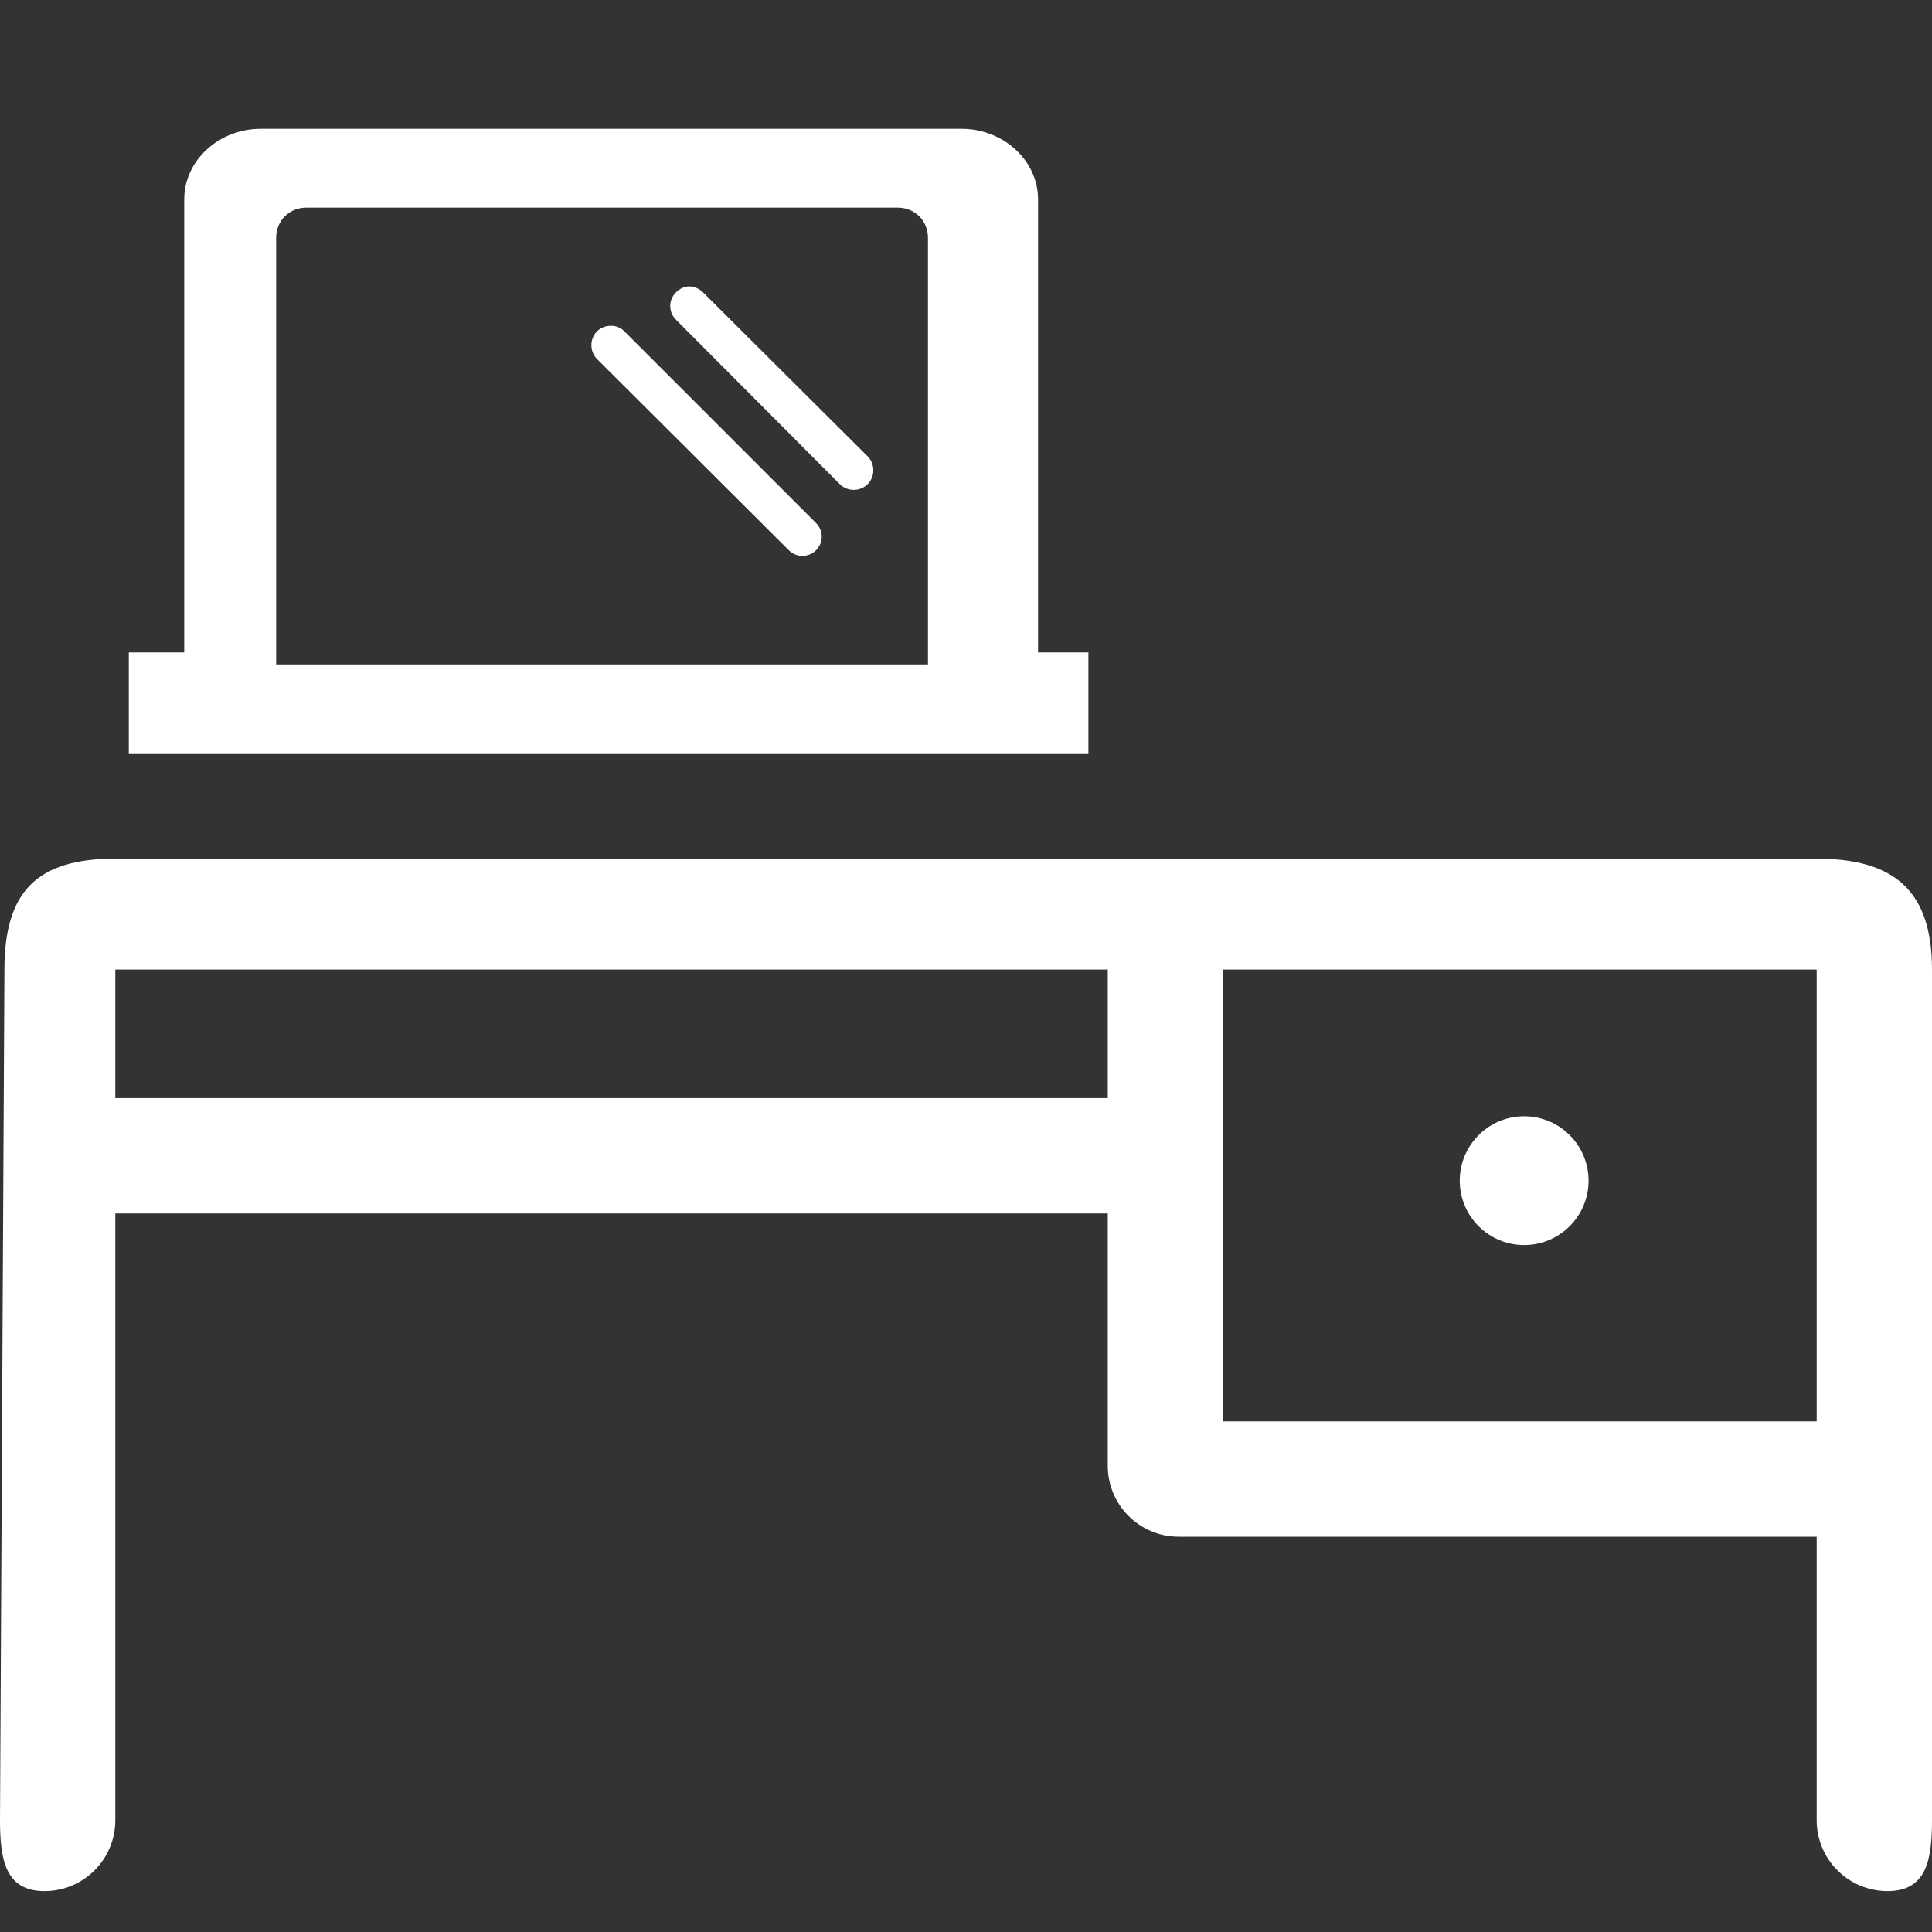 <?xml version="1.0" encoding="UTF-8"?>
<svg width="45px" height="45px" viewBox="0 0 45 45" version="1.1" xmlns="http://www.w3.org/2000/svg" xmlns:xlink="http://www.w3.org/1999/xlink">
    <rect x="0" y="0" width="45" height="45" fill="#333333" stroke="none"/>
    <!-- Generator: Sketch 52.6 (67491) - http://www.bohemiancoding.com/sketch -->
    <title>icons/workspace</title>
    <desc>Created with Sketch.</desc>
    <g id="icons/workspace" stroke="none" stroke-width="1" fill="none" fill-rule="evenodd">
        <path d="M42.314,20 L2.686,20 C0.865,20 0.103,20.762 0.103,22.583 L1.24487087e-11,42.397 C1.24487087e-11,43.309 0.122,44.048 1.035,44.048 C1.947,44.048 2.686,43.309 2.686,42.397 L2.686,28.263 L25.802,28.263 L25.802,34.141 C25.802,35.053 26.541,35.793 27.454,35.793 L42.314,35.793 L42.314,42.397 C42.314,43.309 43.053,44.048 43.965,44.048 C44.878,44.048 45,43.309 45,42.397 L45,22.583 C45,20.762 44.135,20 42.314,20 Z M2.686,25.577 L2.686,22.583 L25.802,22.583 L25.802,25.577 L2.686,25.577 Z M28.488,33.107 L28.488,22.583 L42.314,22.583 L42.314,33.107 L28.488,33.107 Z" id="Shape" fill="#FFFFFF" fill-rule="nonzero"></path>
        <path d="M37,27.5 C37,28.328 36.328,29 35.5,29 C34.672,29 34,28.328 34,27.5 C34,26.672 34.672,26 35.5,26 C36.328,26 37,26.672 37,27.5 Z" id="Path" fill="#FFFFFF"></path>
        <path d="M4.291,4.642 C4.291,3.74 5.096,3 6.076,3 L22.393,3 C23.373,3 24.178,3.74 24.178,4.642 L24.178,15.197 L25.351,15.197 L25.351,17.563 L3,17.563 L3,15.197 L4.291,15.197 L4.291,4.642 Z M7.136,4.836 C6.738,4.836 6.432,5.141 6.432,5.539 L6.432,15.476 L21.614,15.476 L21.614,5.539 C21.614,5.141 21.308,4.836 20.91,4.836 L7.136,4.836 Z M16.053,6.671 C16.168,6.671 16.289,6.724 16.377,6.812 L20.209,10.63 C20.385,10.806 20.385,11.102 20.209,11.278 C20.033,11.454 19.737,11.454 19.561,11.278 L15.743,7.446 C15.567,7.27 15.567,6.988 15.743,6.812 C15.831,6.724 15.938,6.671 16.053,6.671 Z M14.231,7.589 C14.347,7.589 14.453,7.628 14.541,7.716 L19.007,12.182 C19.183,12.358 19.183,12.64 19.007,12.816 C18.831,12.992 18.549,12.992 18.373,12.816 L13.907,8.364 C13.731,8.188 13.731,7.892 13.907,7.716 C13.995,7.628 14.116,7.589 14.231,7.589 Z" id="Combined-Shape" fill="#FFFFFF" fill-rule="nonzero"></path>
    </g>
</svg>